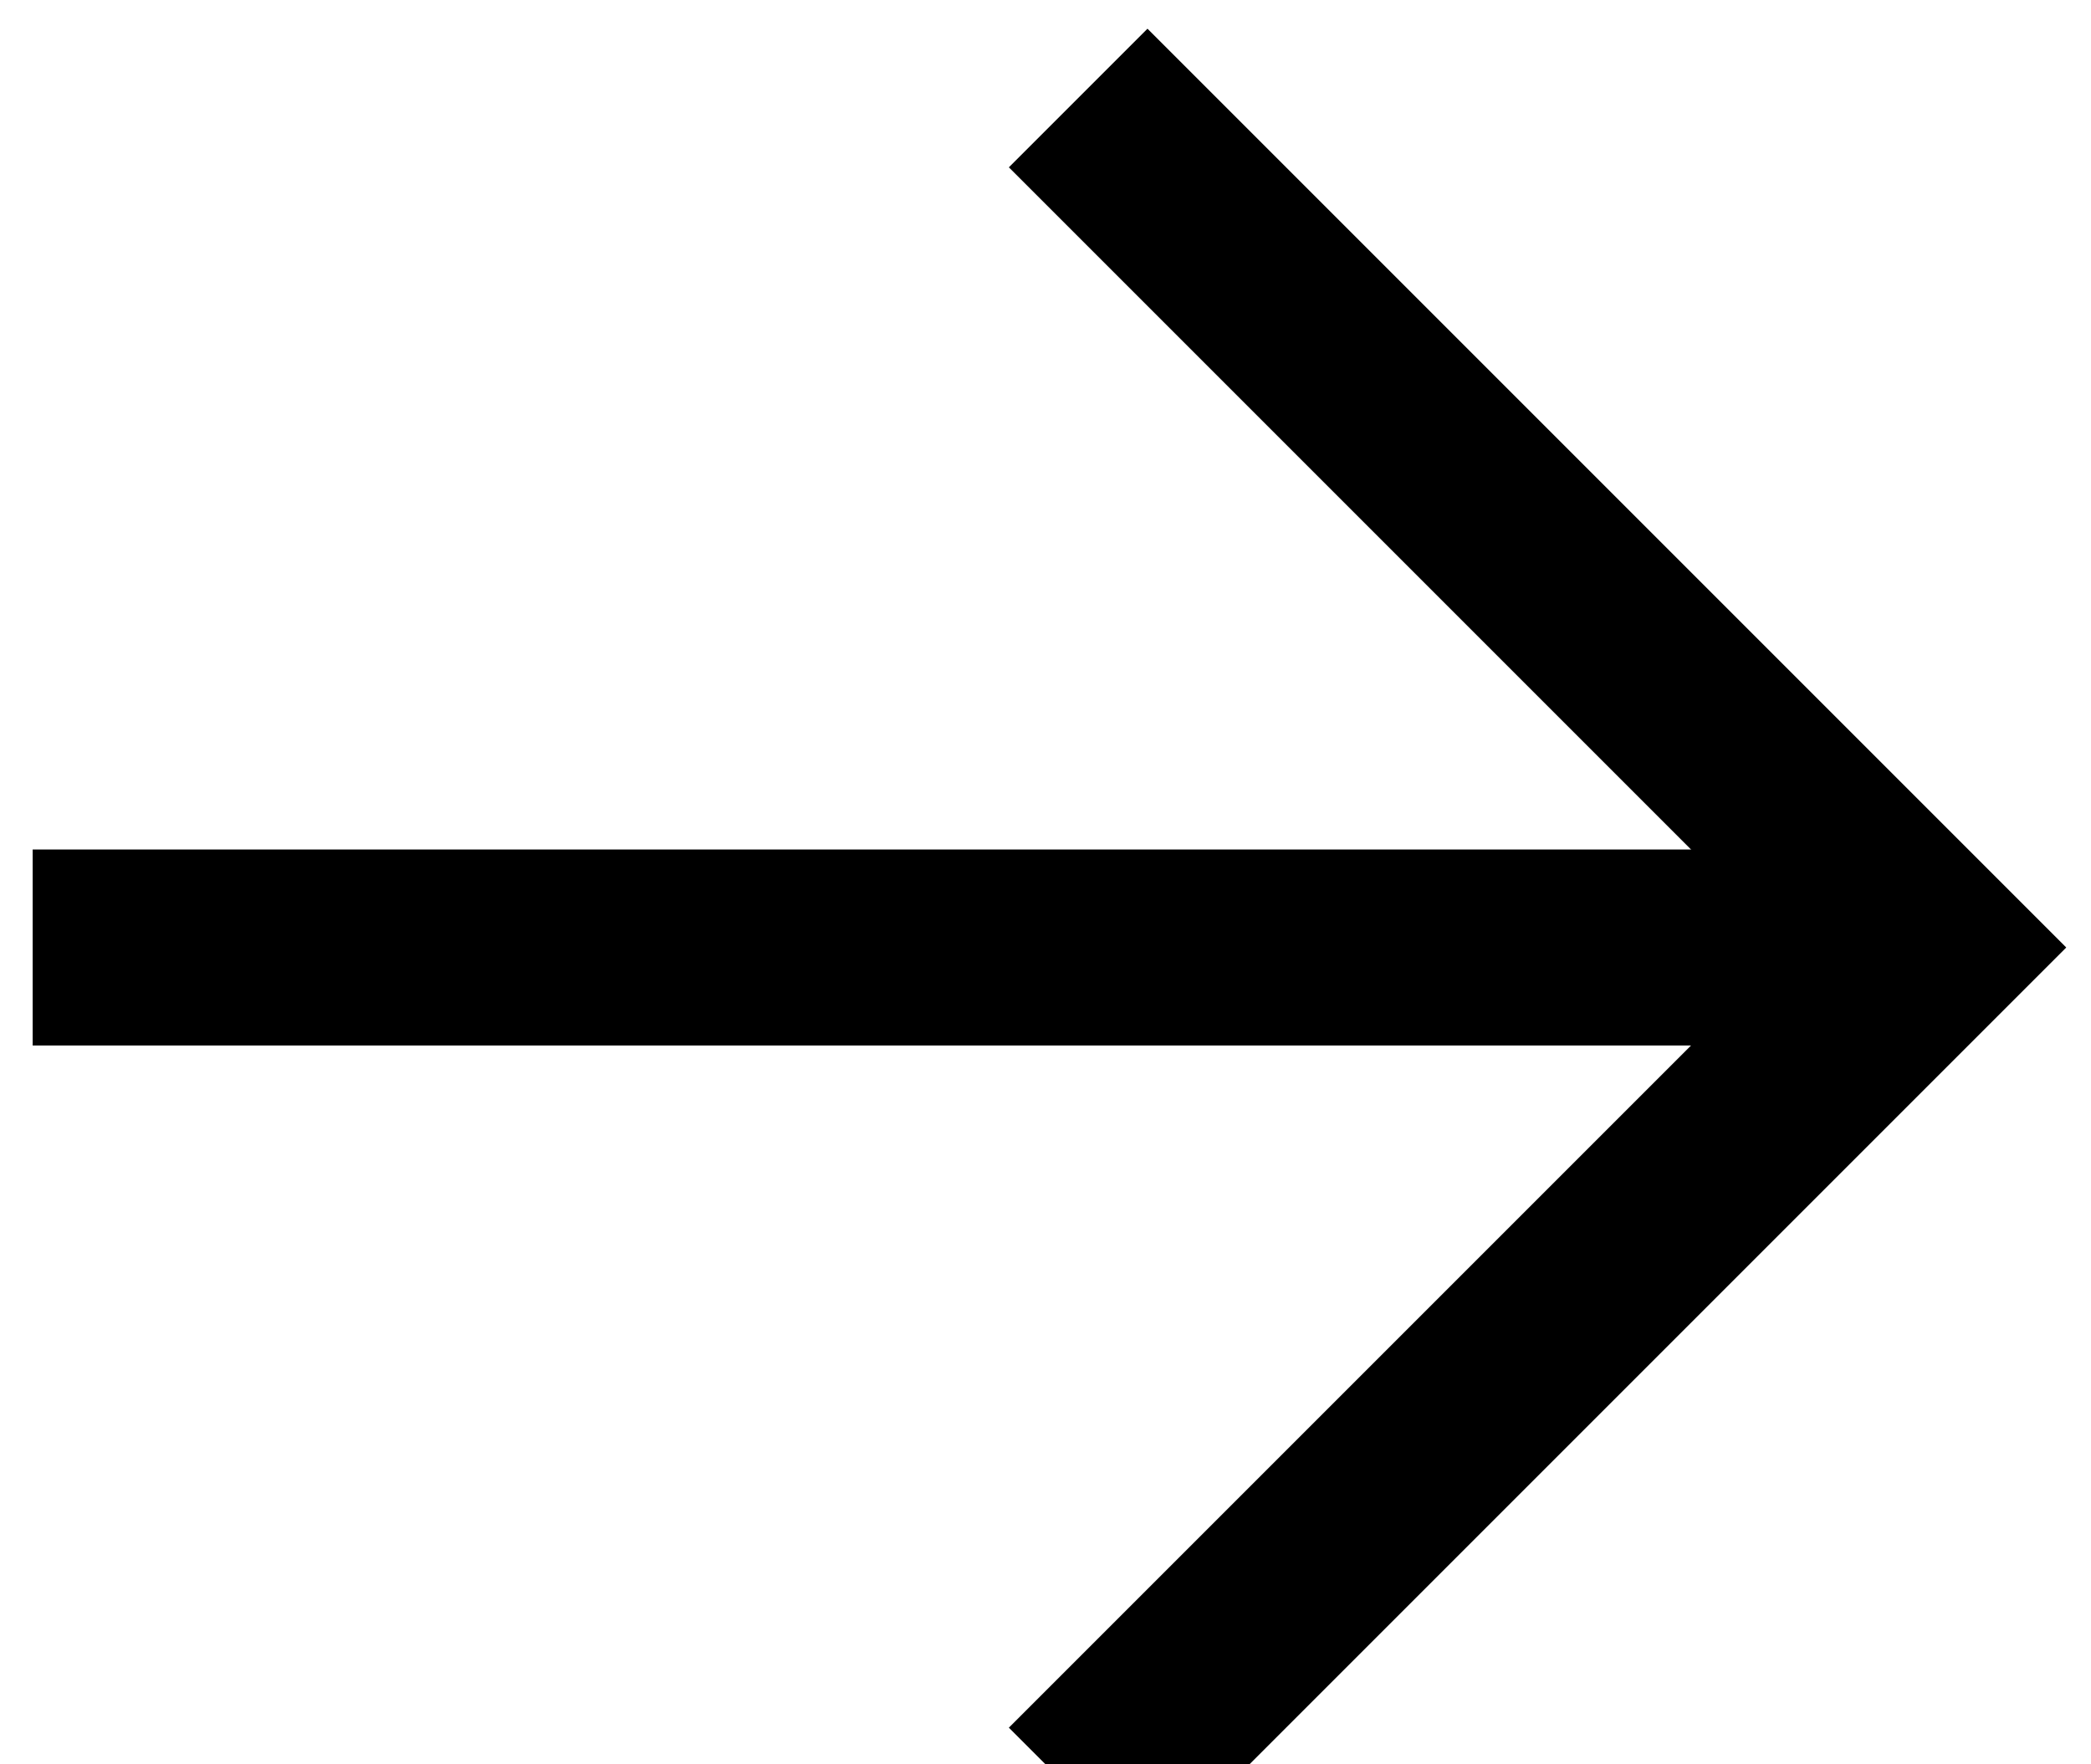 <svg  viewBox="0 0 32 27" fill="none" xmlns="http://www.w3.org/2000/svg">
<path d="M16.5 27.5L29.5 14.5L16.5 1.5" stroke="#000000" stroke-width="3"/>
<path d="M29.5 14.5L0.5 14.5" stroke="#000000" stroke-width="3"/>
</svg>
